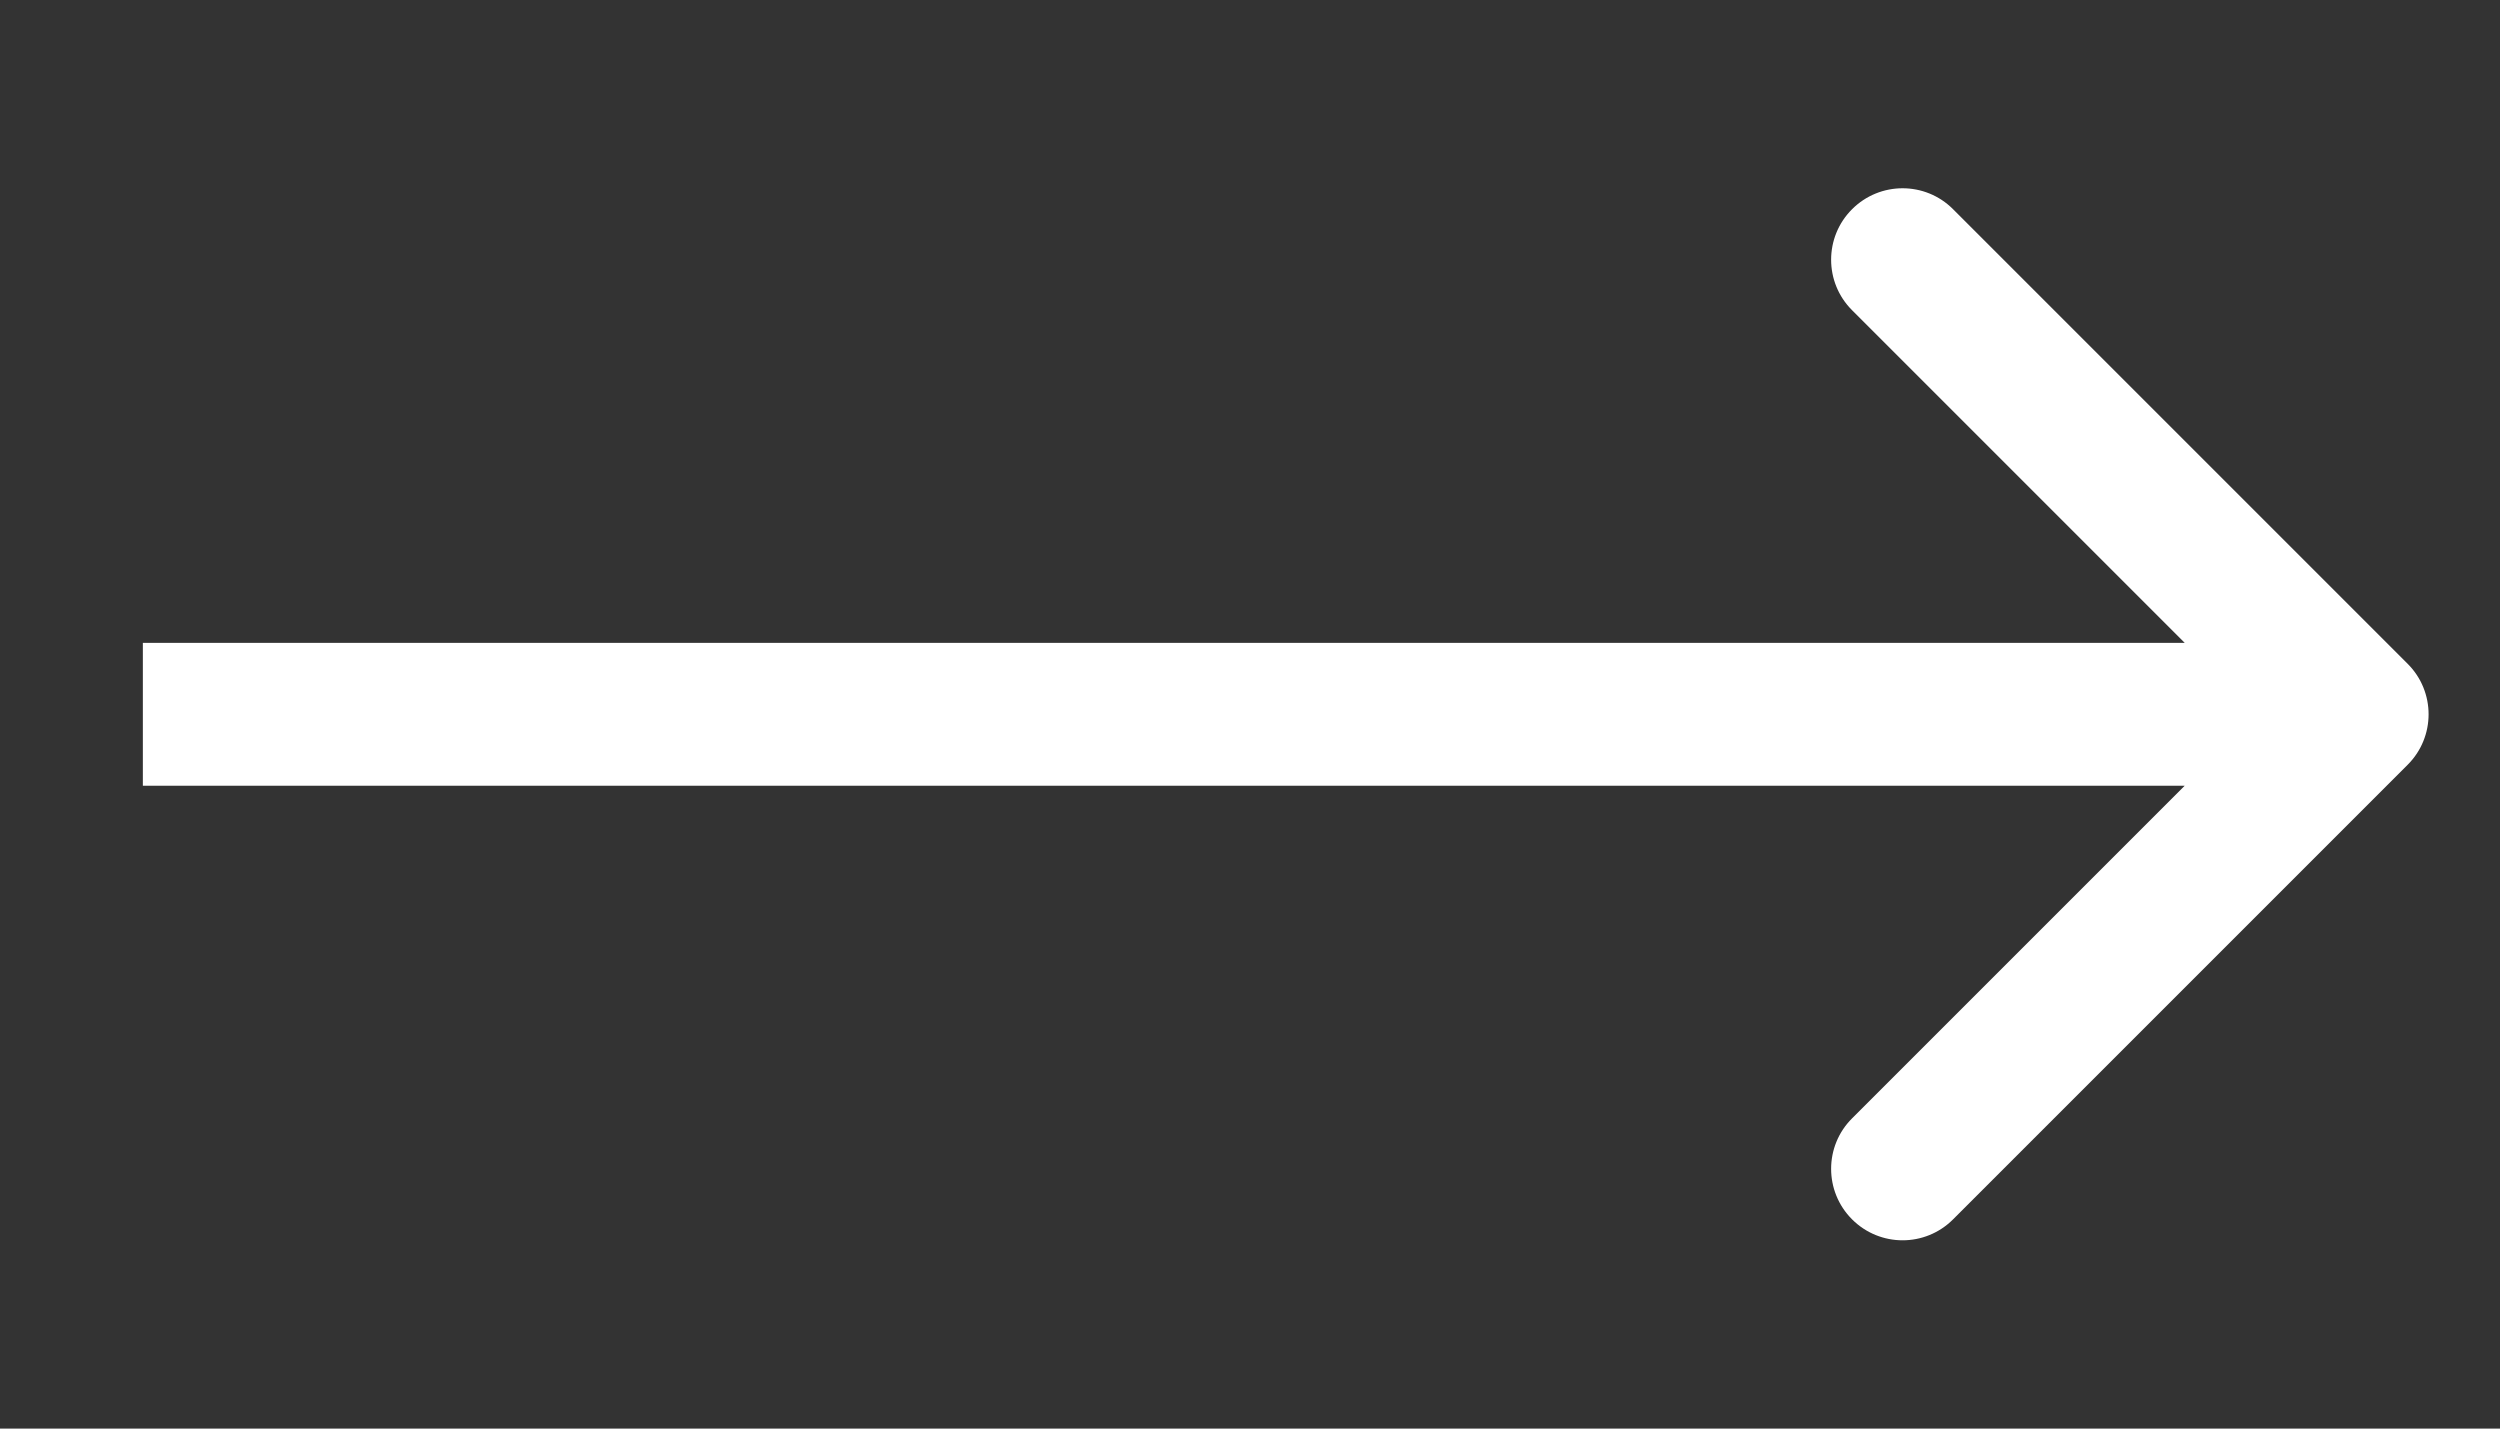 <svg width="35" height="20" viewBox="0 0 35 20" fill="none" xmlns="http://www.w3.org/2000/svg">
<rect x="0" y="0" width="35" height="20" fill="#333333" stroke="none"/>
<path d="M33.707 10.707C34.098 10.317 34.098 9.683 33.707 9.293L27.343 2.929C26.953 2.538 26.32 2.538 25.929 2.929C25.538 3.319 25.538 3.953 25.929 4.343L31.586 10L25.929 15.657C25.538 16.047 25.538 16.68 25.929 17.071C26.32 17.462 26.953 17.462 27.343 17.071L33.707 10.707ZM2 11H33V9H2V11Z" fill="white"/>
</svg>
